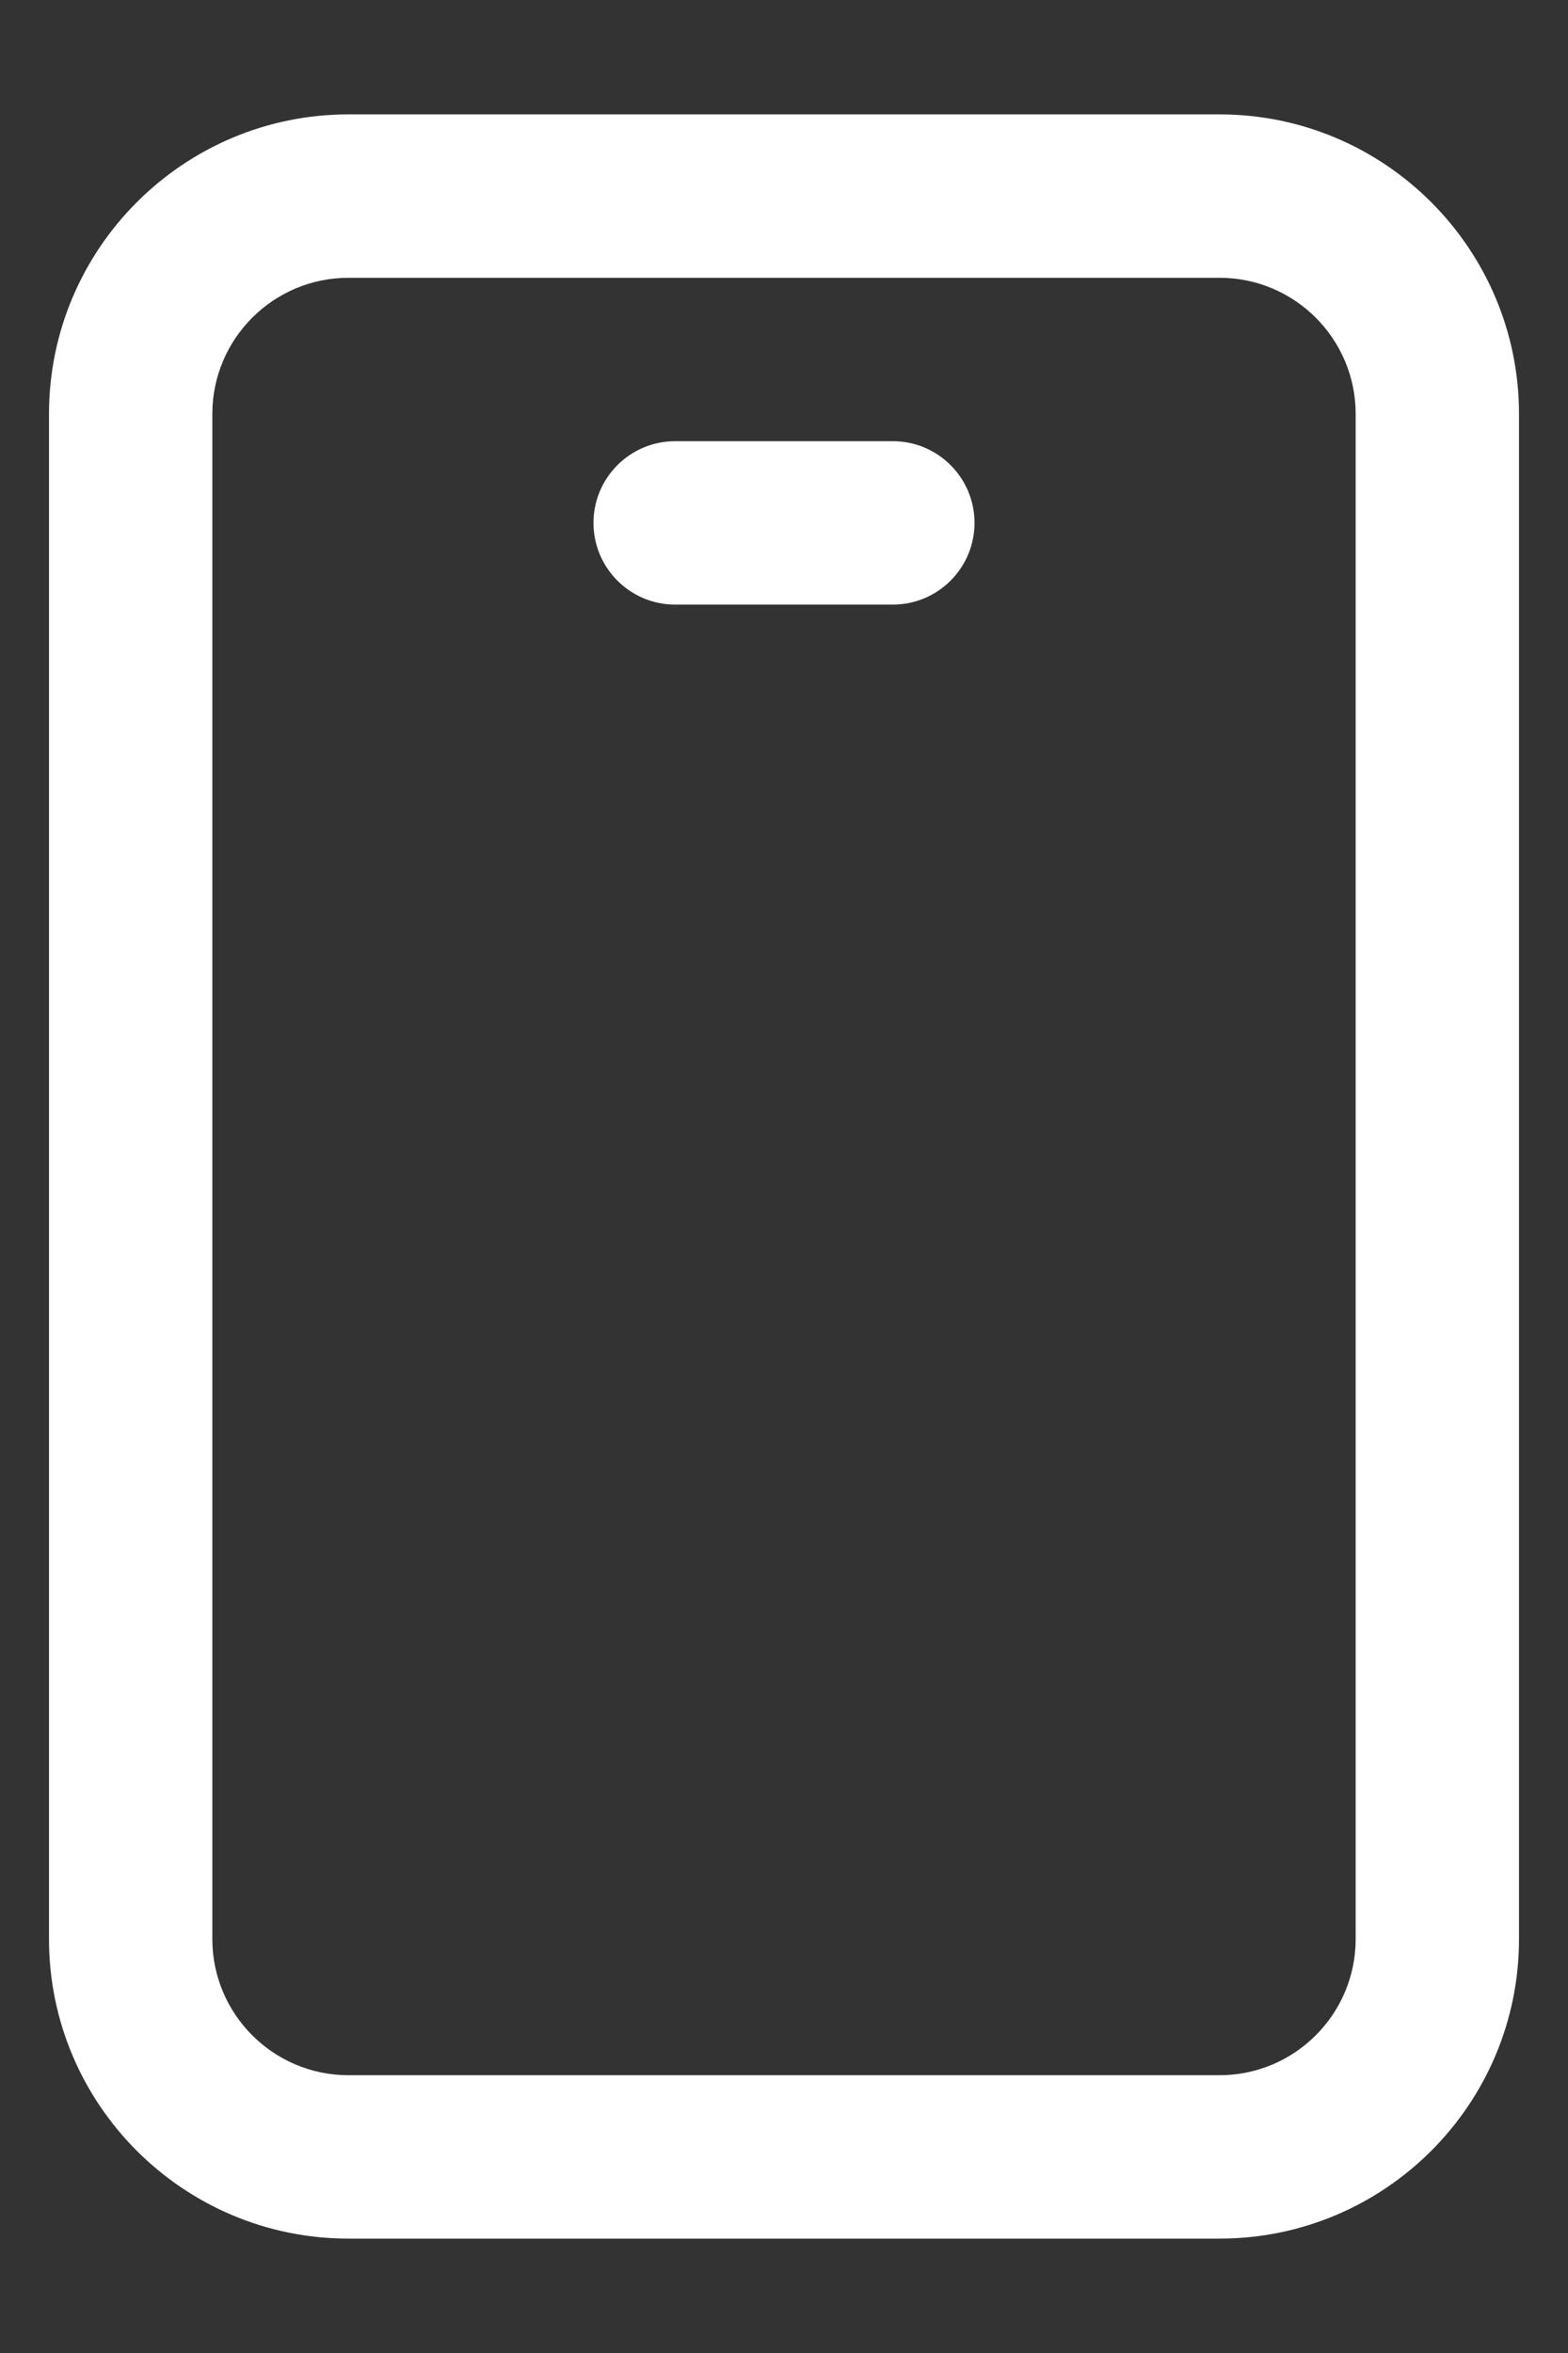 <svg width="12" height="18" viewBox="0 0 12 18" fill="none" xmlns="http://www.w3.org/2000/svg">
<rect x="0" y="0" width="12" height="18" fill="#333333" stroke="none"/>
<path d="M9.333 0.875H2.667C1.403 0.875 0.375 1.903 0.375 3.167V14.833C0.375 16.098 1.403 17.125 2.667 17.125H9.333C10.598 17.125 11.625 16.098 11.625 14.833V3.167C11.625 1.903 10.598 0.875 9.333 0.875ZM10.375 14.833C10.375 15.408 9.908 15.875 9.333 15.875H2.667C2.092 15.875 1.625 15.408 1.625 14.833V3.167C1.625 2.592 2.092 2.125 2.667 2.125H9.333C9.908 2.125 10.375 2.592 10.375 3.167V14.833ZM7.458 4C7.458 4.345 7.178 4.625 6.833 4.625H5.167C4.822 4.625 4.542 4.345 4.542 4C4.542 3.655 4.822 3.375 5.167 3.375H6.833C7.178 3.375 7.458 3.655 7.458 4Z" fill="white"/>
</svg>
